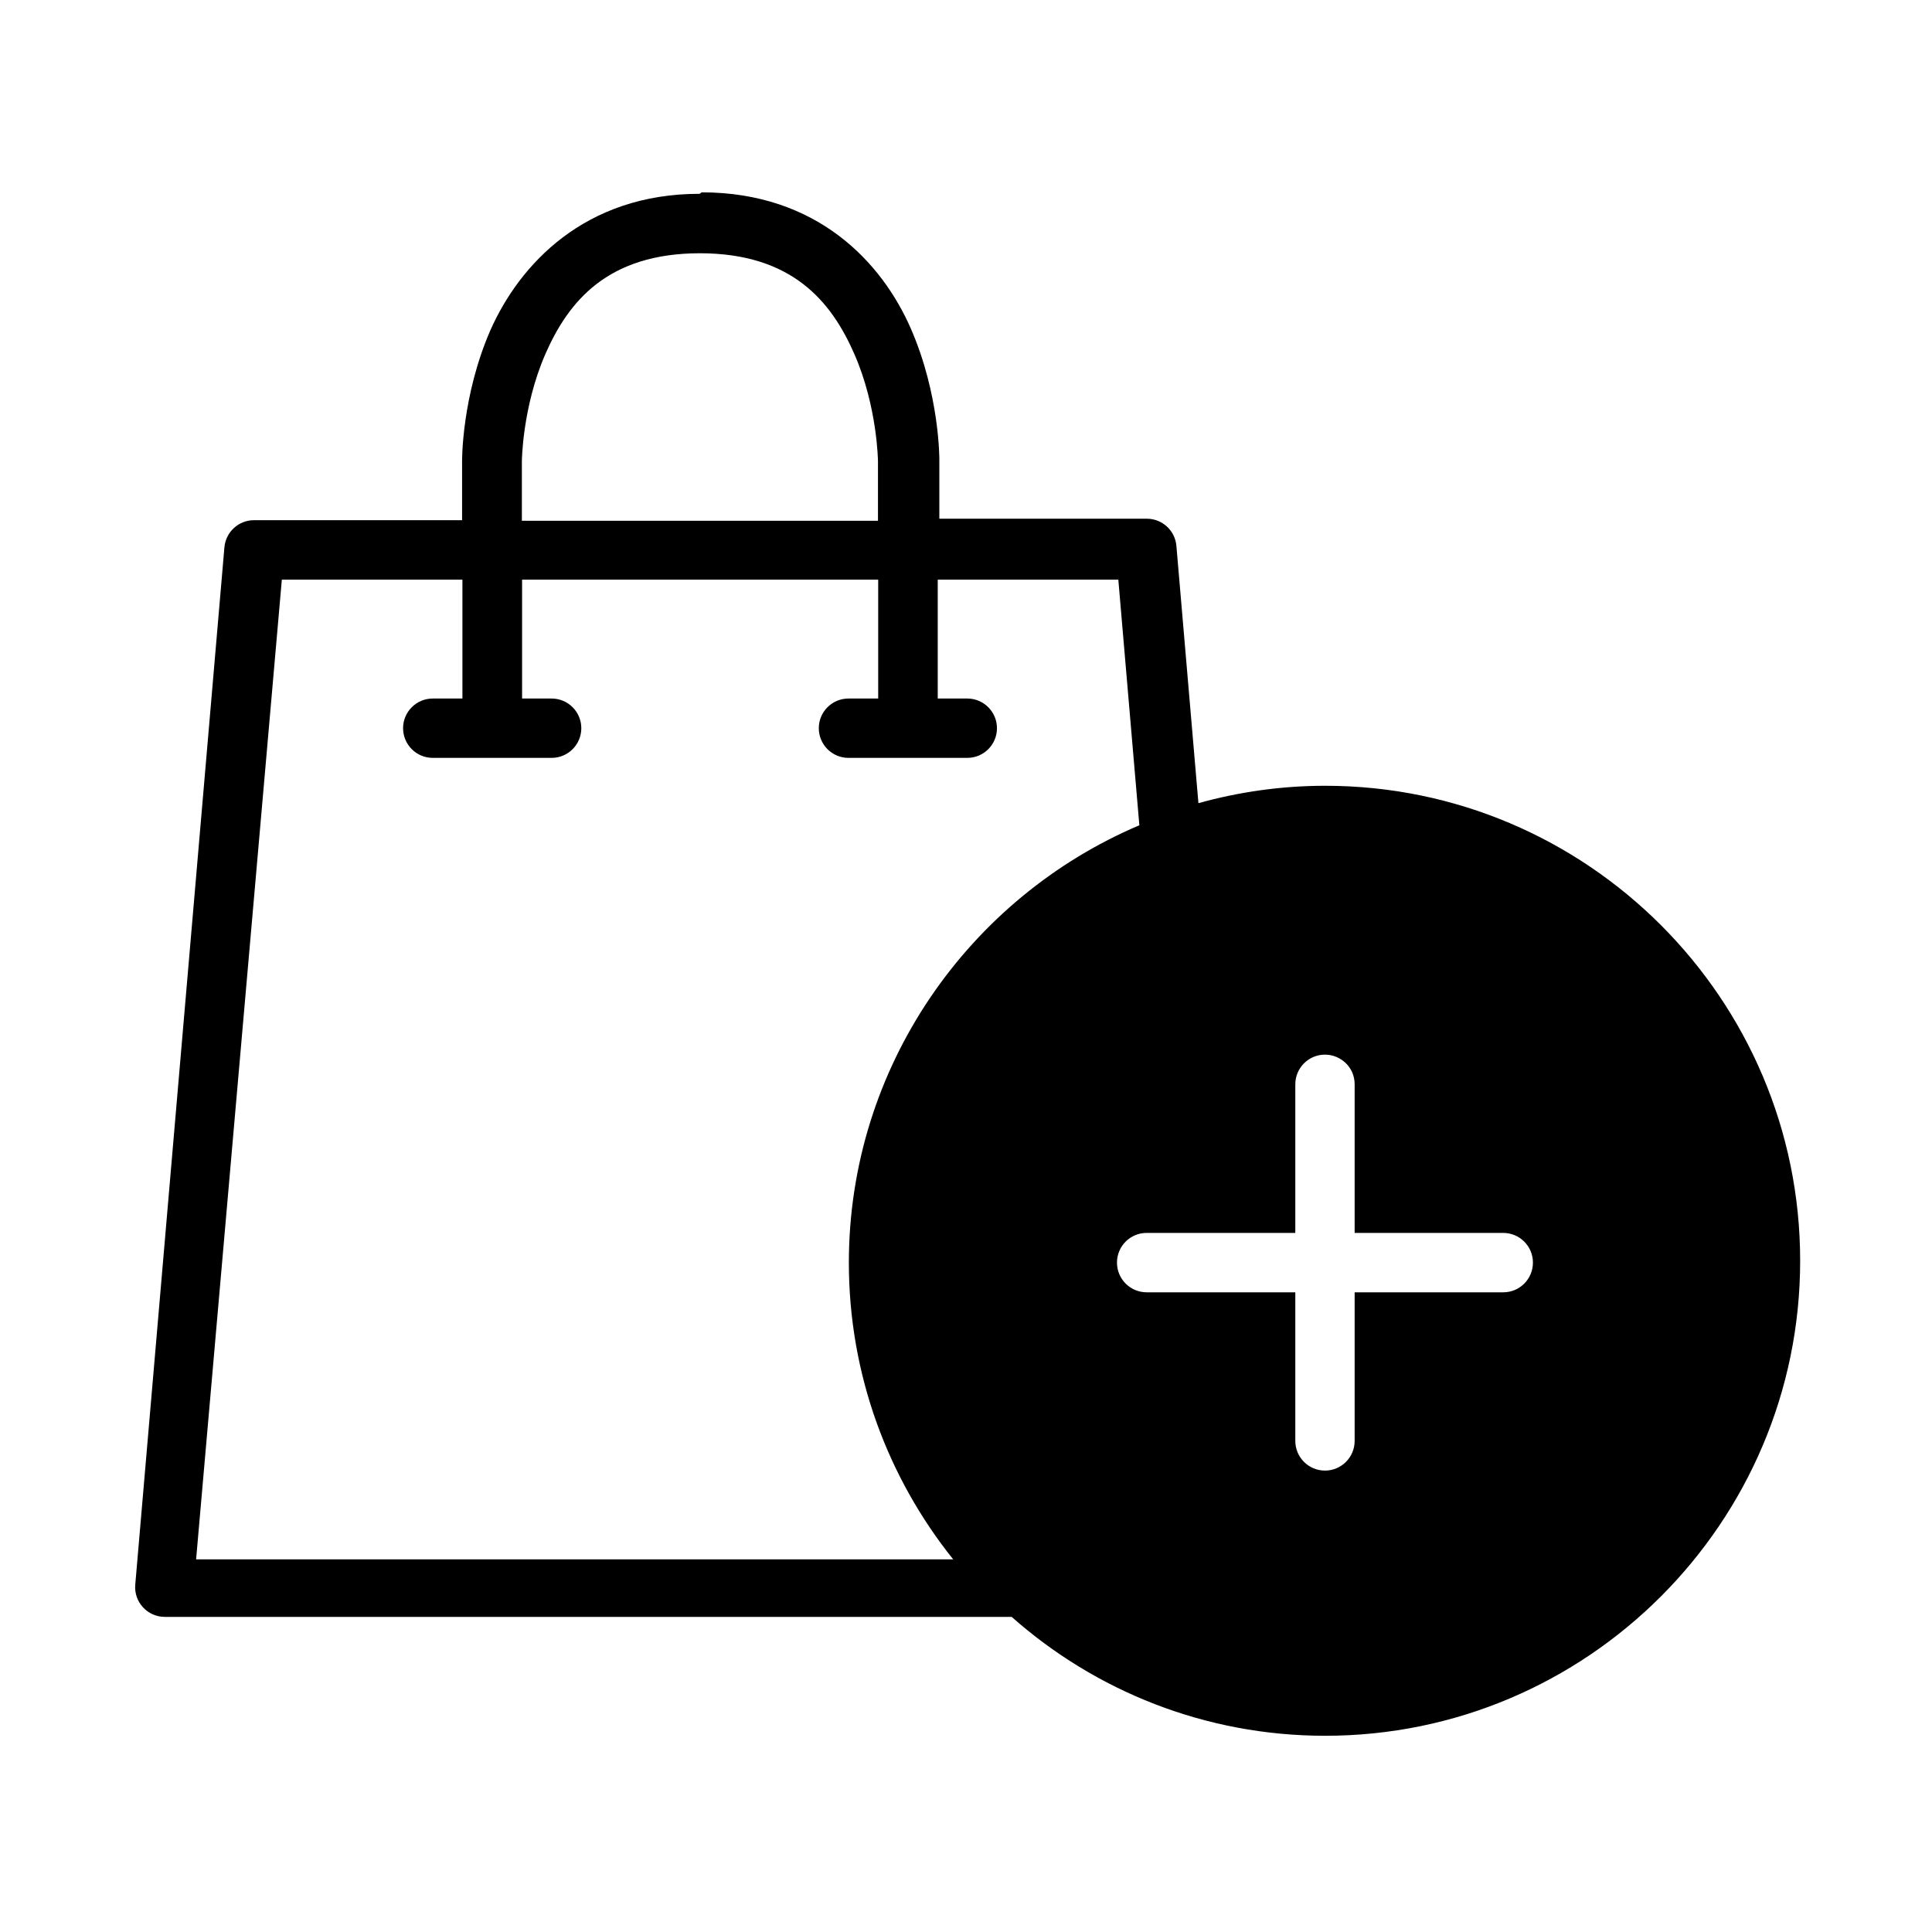 <?xml version="1.0" encoding="UTF-8"?>
<!-- Uploaded to: SVG Repo, www.svgrepo.com, Generator: SVG Repo Mixer Tools -->
<svg fill="#000000" width="800px" height="800px" version="1.1" viewBox="144 144 512 512" xmlns="http://www.w3.org/2000/svg">
 <path d="m329.41 195.36c-30.465 0-47.707 18.727-55.434 36.113-7.652 17.535-7.519 34.629-7.519 34.629v15.754h-55.137c-4.07-0.004-7.477 3.106-7.848 7.164l-23.629 274.94c-0.395 4.594 3.238 8.547 7.848 8.531h224.41c22.145 19.617 51.273 31.508 83.078 31.508 69.402 0 125.88-56.473 125.88-125.88 0-69.402-56.473-125.88-125.88-125.88-11.605 0-22.887 1.637-33.586 4.606l-5.84-68.215c-0.363-4.059-3.762-7.164-7.832-7.164h-54.988v-15.754s0.105-17.09-7.551-34.629c-7.652-17.535-24.82-36.113-55.434-36.113zm0 15.754c24.523 0 34.926 12.797 41.02 26.75 6.109 13.969 6.242 28.387 6.242 28.387v15.754h-94.371v-15.754s0.102-14.34 6.211-28.387c6.109-13.969 16.496-26.75 41.02-26.75zm-110.72 86.496h47.855v31.508h-7.863c-4.34 0-7.863 3.523-7.863 7.863 0 4.34 3.523 7.863 7.863 7.863h31.508c4.34 0 7.863-3.523 7.863-7.863 0-4.34-3.523-7.863-7.863-7.863h-7.832v-31.508h94.371v31.508h-7.863c-4.356-0.004-7.875 3.523-7.875 7.863 0 4.34 3.523 7.875 7.875 7.863h31.508c4.34-0.016 7.832-3.535 7.832-7.863 0-4.324-3.508-7.848-7.832-7.863h-7.863v-31.508h47.855l5.574 65.094c-45.18 19.172-76.984 64.055-76.984 115.92 0 29.723 10.387 57.07 27.645 78.617h-200.63zm276.43 125.88c4.117 0 7.875 3.269 7.875 7.863v39.383h39.383c4.34 0 7.863 3.523 7.863 7.863 0 4.356-3.523 7.875-7.863 7.875h-39.383v39.383c0 4.34-3.523 7.863-7.863 7.863s-7.863-3.523-7.863-7.863v-39.383h-39.383c-4.356 0.004-7.875-3.523-7.875-7.875 0-4.356 3.523-7.875 7.875-7.863h39.383v-39.383c0-4.34 3.523-7.863 7.863-7.863z"/>
</svg>